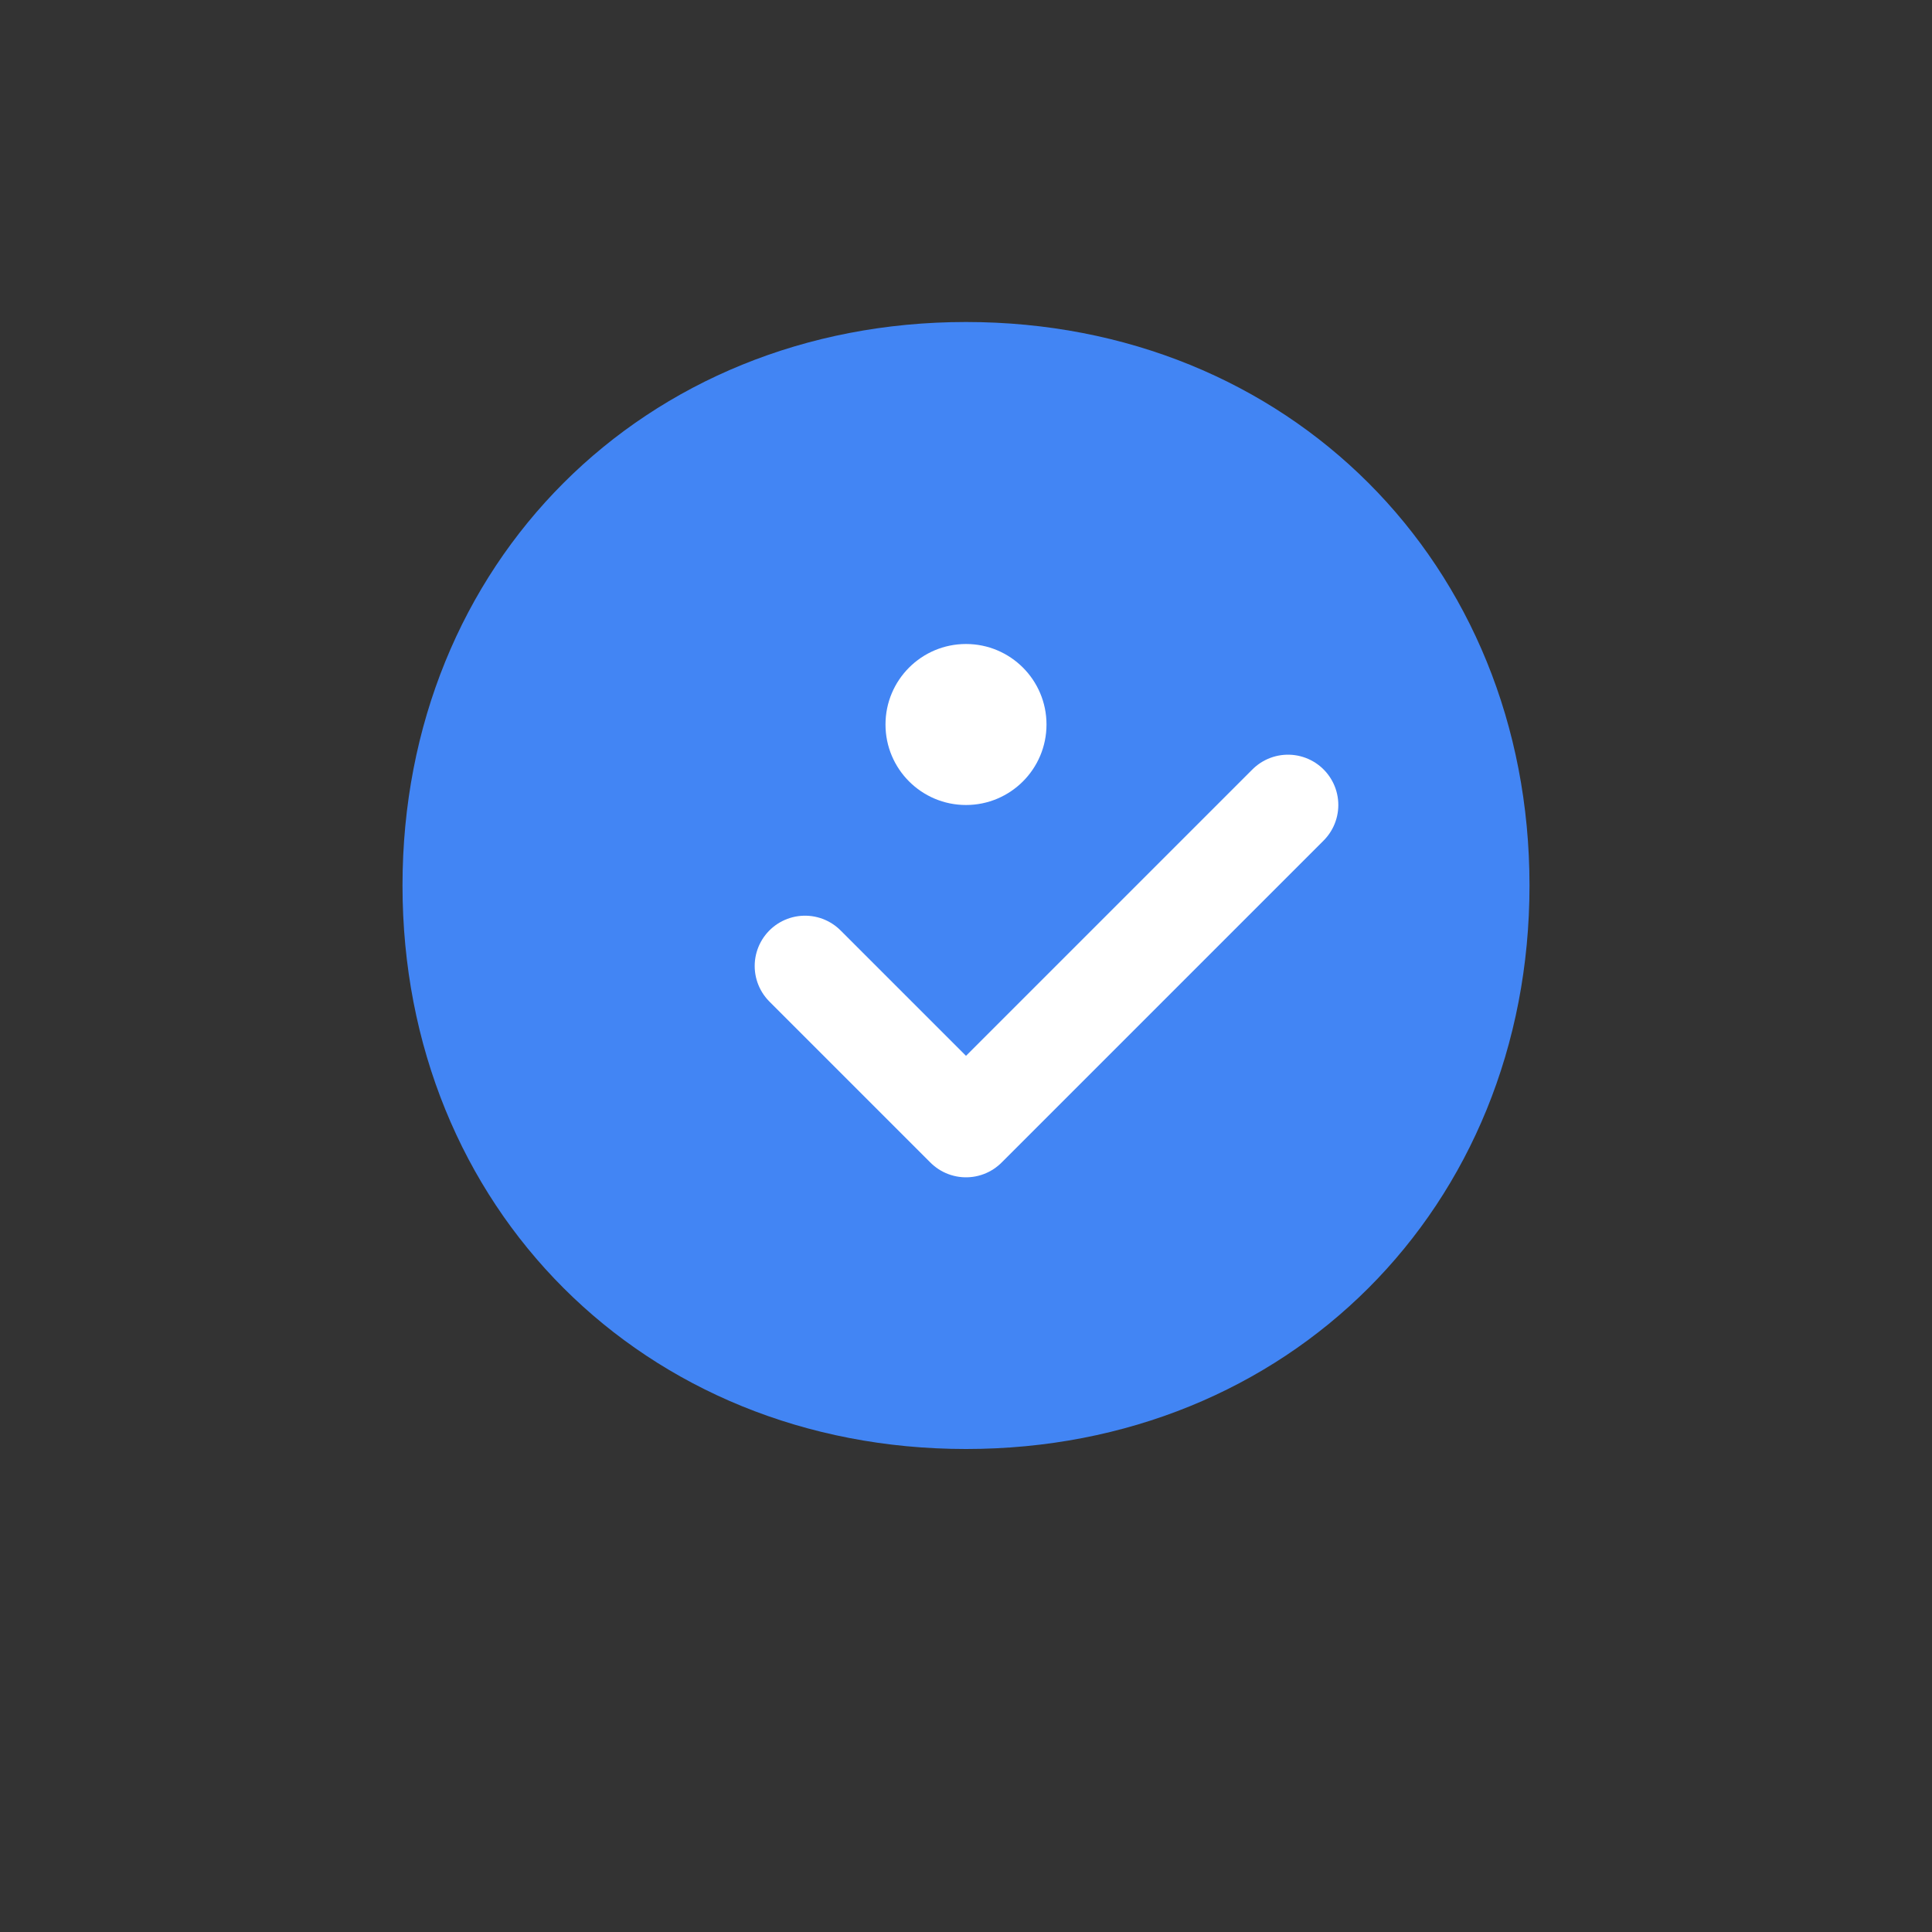 <svg viewBox="0 0 48 48" fill="none" xmlns="http://www.w3.org/2000/svg">
  <rect x="0" y="0" width="48" height="48" fill="#333333" stroke="none"/>
  <path d="M24 8c-8 0-14 6-14 14s6 14 14 14 14-6 14-14-6-14-14-14z" fill="#4285F4"/>
  <path d="M20 24l4 4 8-8" stroke="white" stroke-width="2.5" stroke-linecap="round" stroke-linejoin="round"/>
  <circle cx="24" cy="18" r="2" fill="white"/>
</svg>

